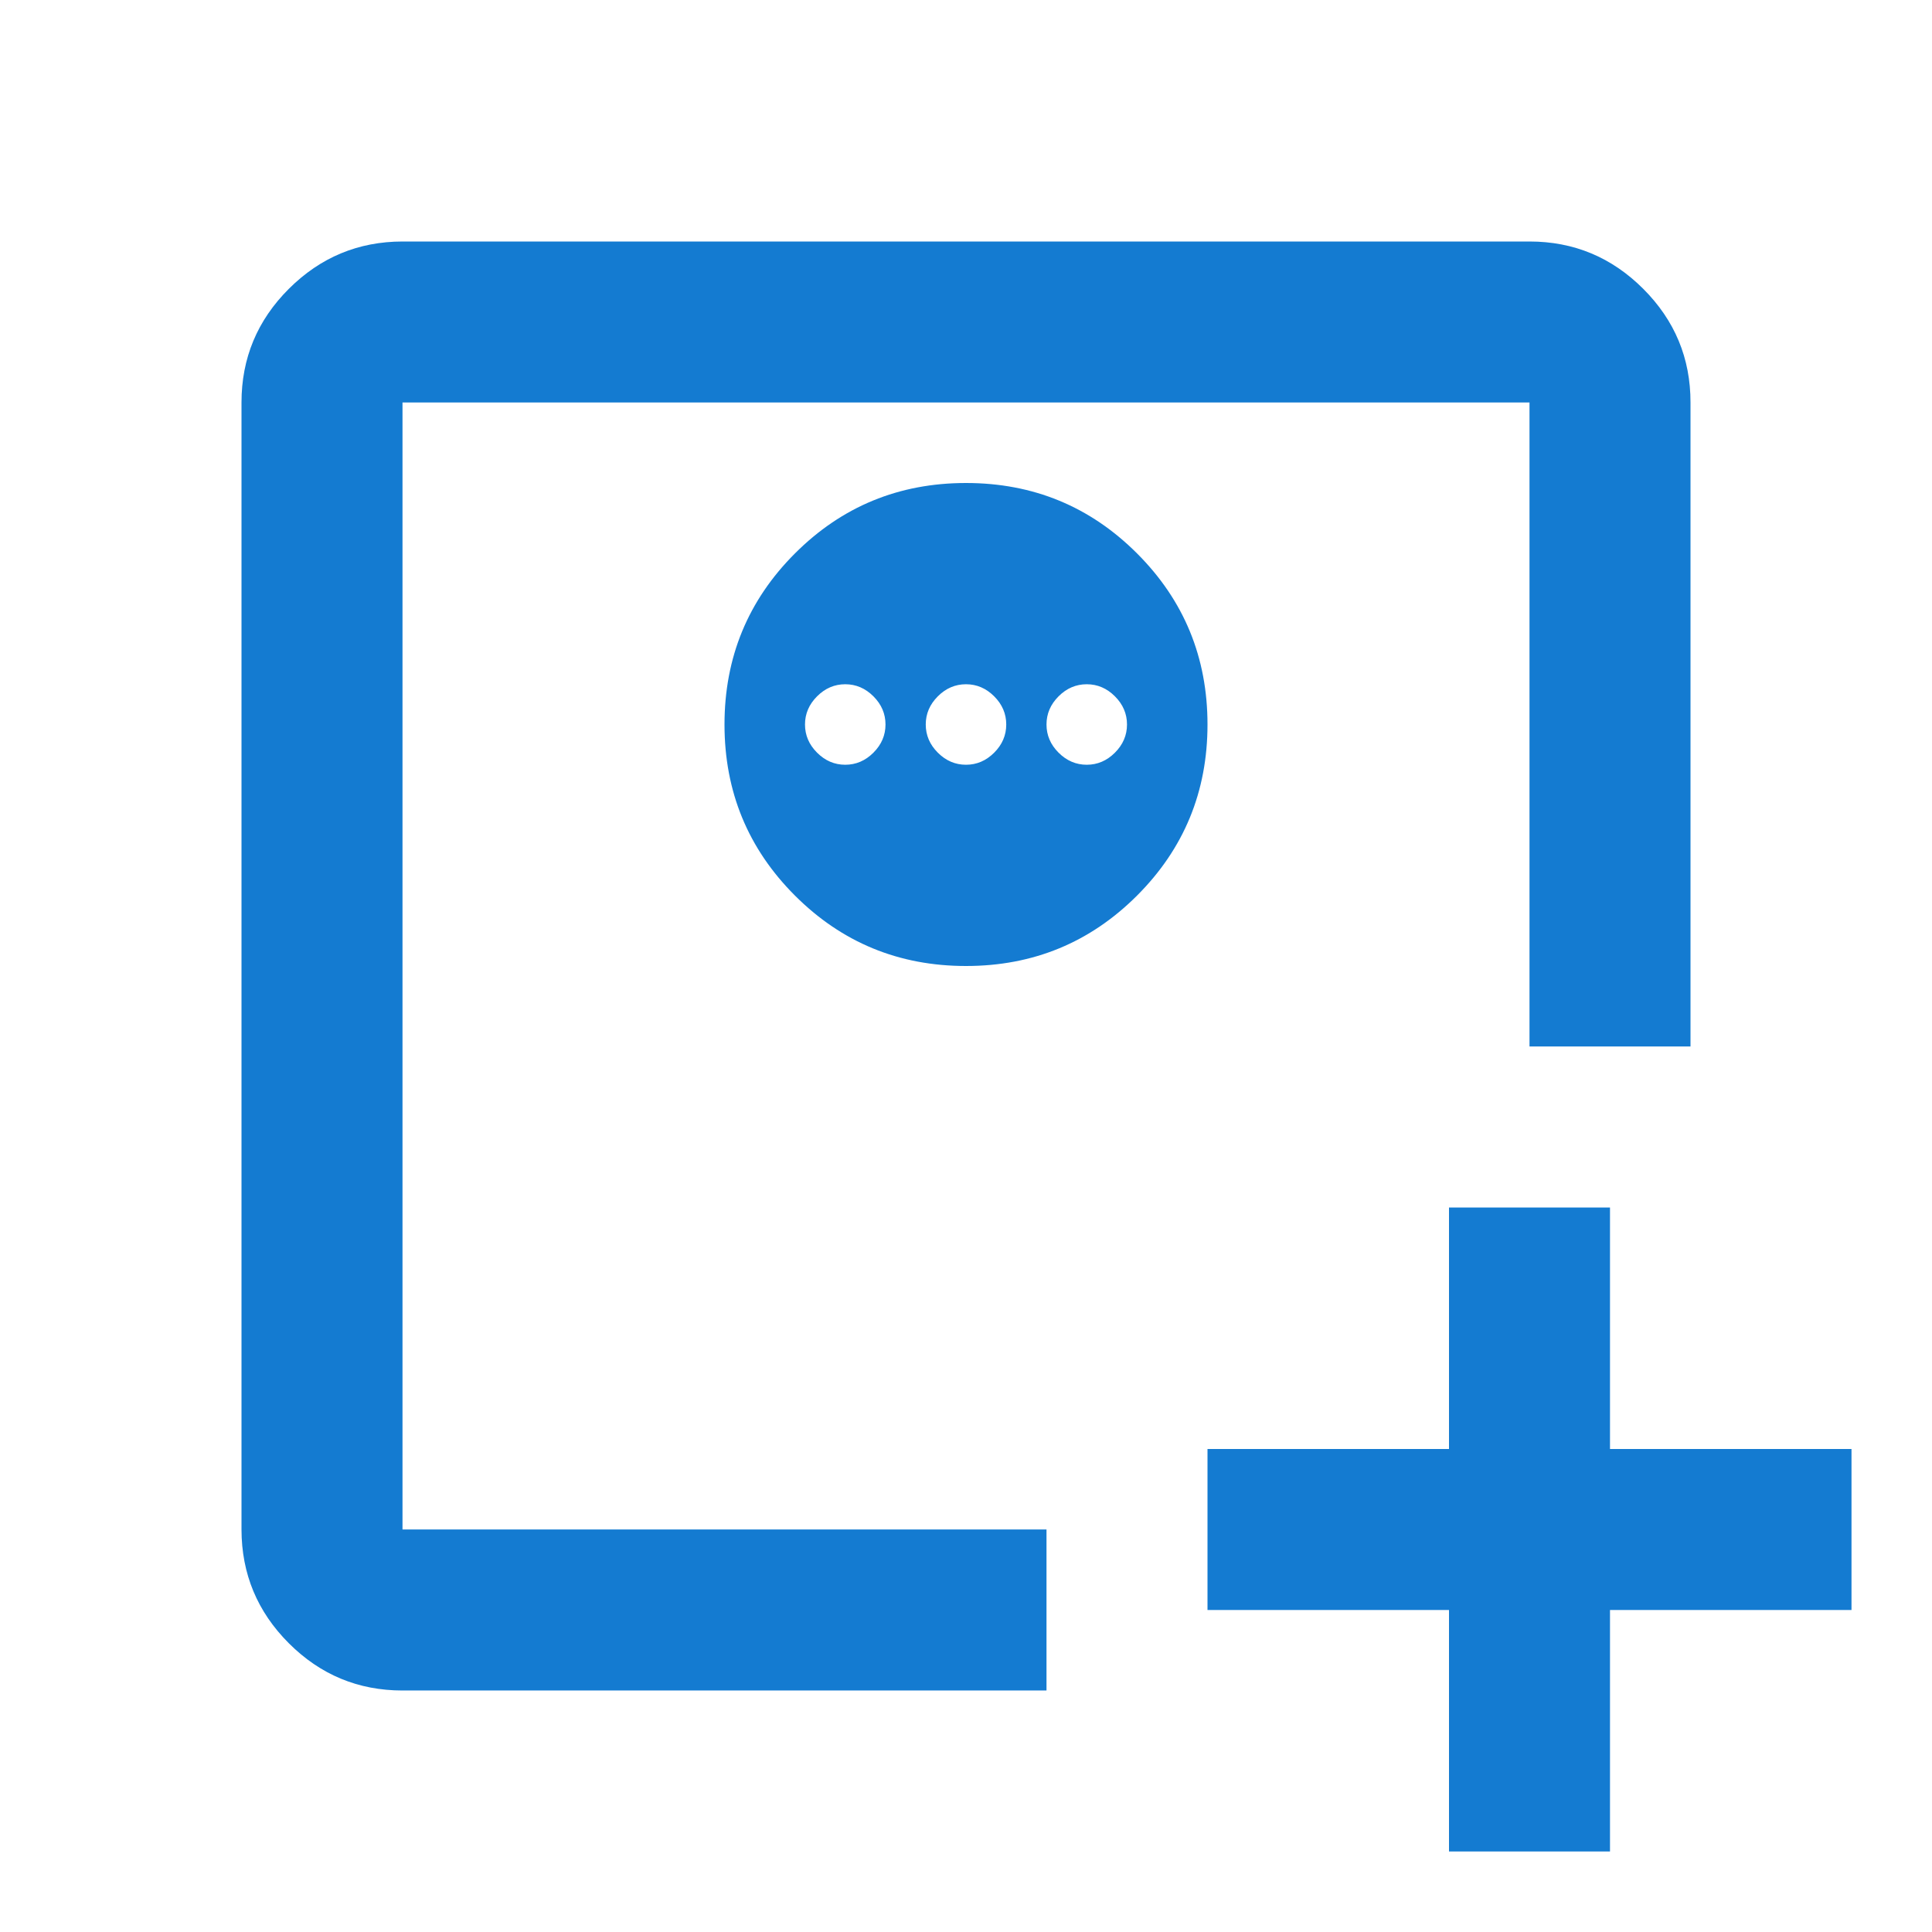 <svg xmlns="http://www.w3.org/2000/svg" width="36" height="36" viewBox="0 0 24 24"><path fill="#147BD1" d="M18 15h2v3h3v2h-3v3h-2v-3h-3v-2h3zM5 19V5zm7-13q-1.25 0-2.125.875T9 9t.875 2.125T12 12t2.125-.875T15 9t-.875-2.125T12 6m-1.5 2.5q.2 0 .35.15T11 9t-.15.35t-.35.15t-.35-.15T10 9t.15-.35t.35-.15m1.5 0q.2 0 .35.15t.15.35t-.15.35t-.35.15t-.35-.15T11.5 9t.15-.35t.35-.15m1.5 0q.2 0 .35.15T14 9t-.15.35t-.35.15t-.35-.15T13 9t.15-.35t.35-.15M5 21q-.825 0-1.412-.587T3 19V5q0-.825.588-1.412T5 3h14q.825 0 1.413.588T21 5v8h-2V5H5v14h8v2z"/></svg>